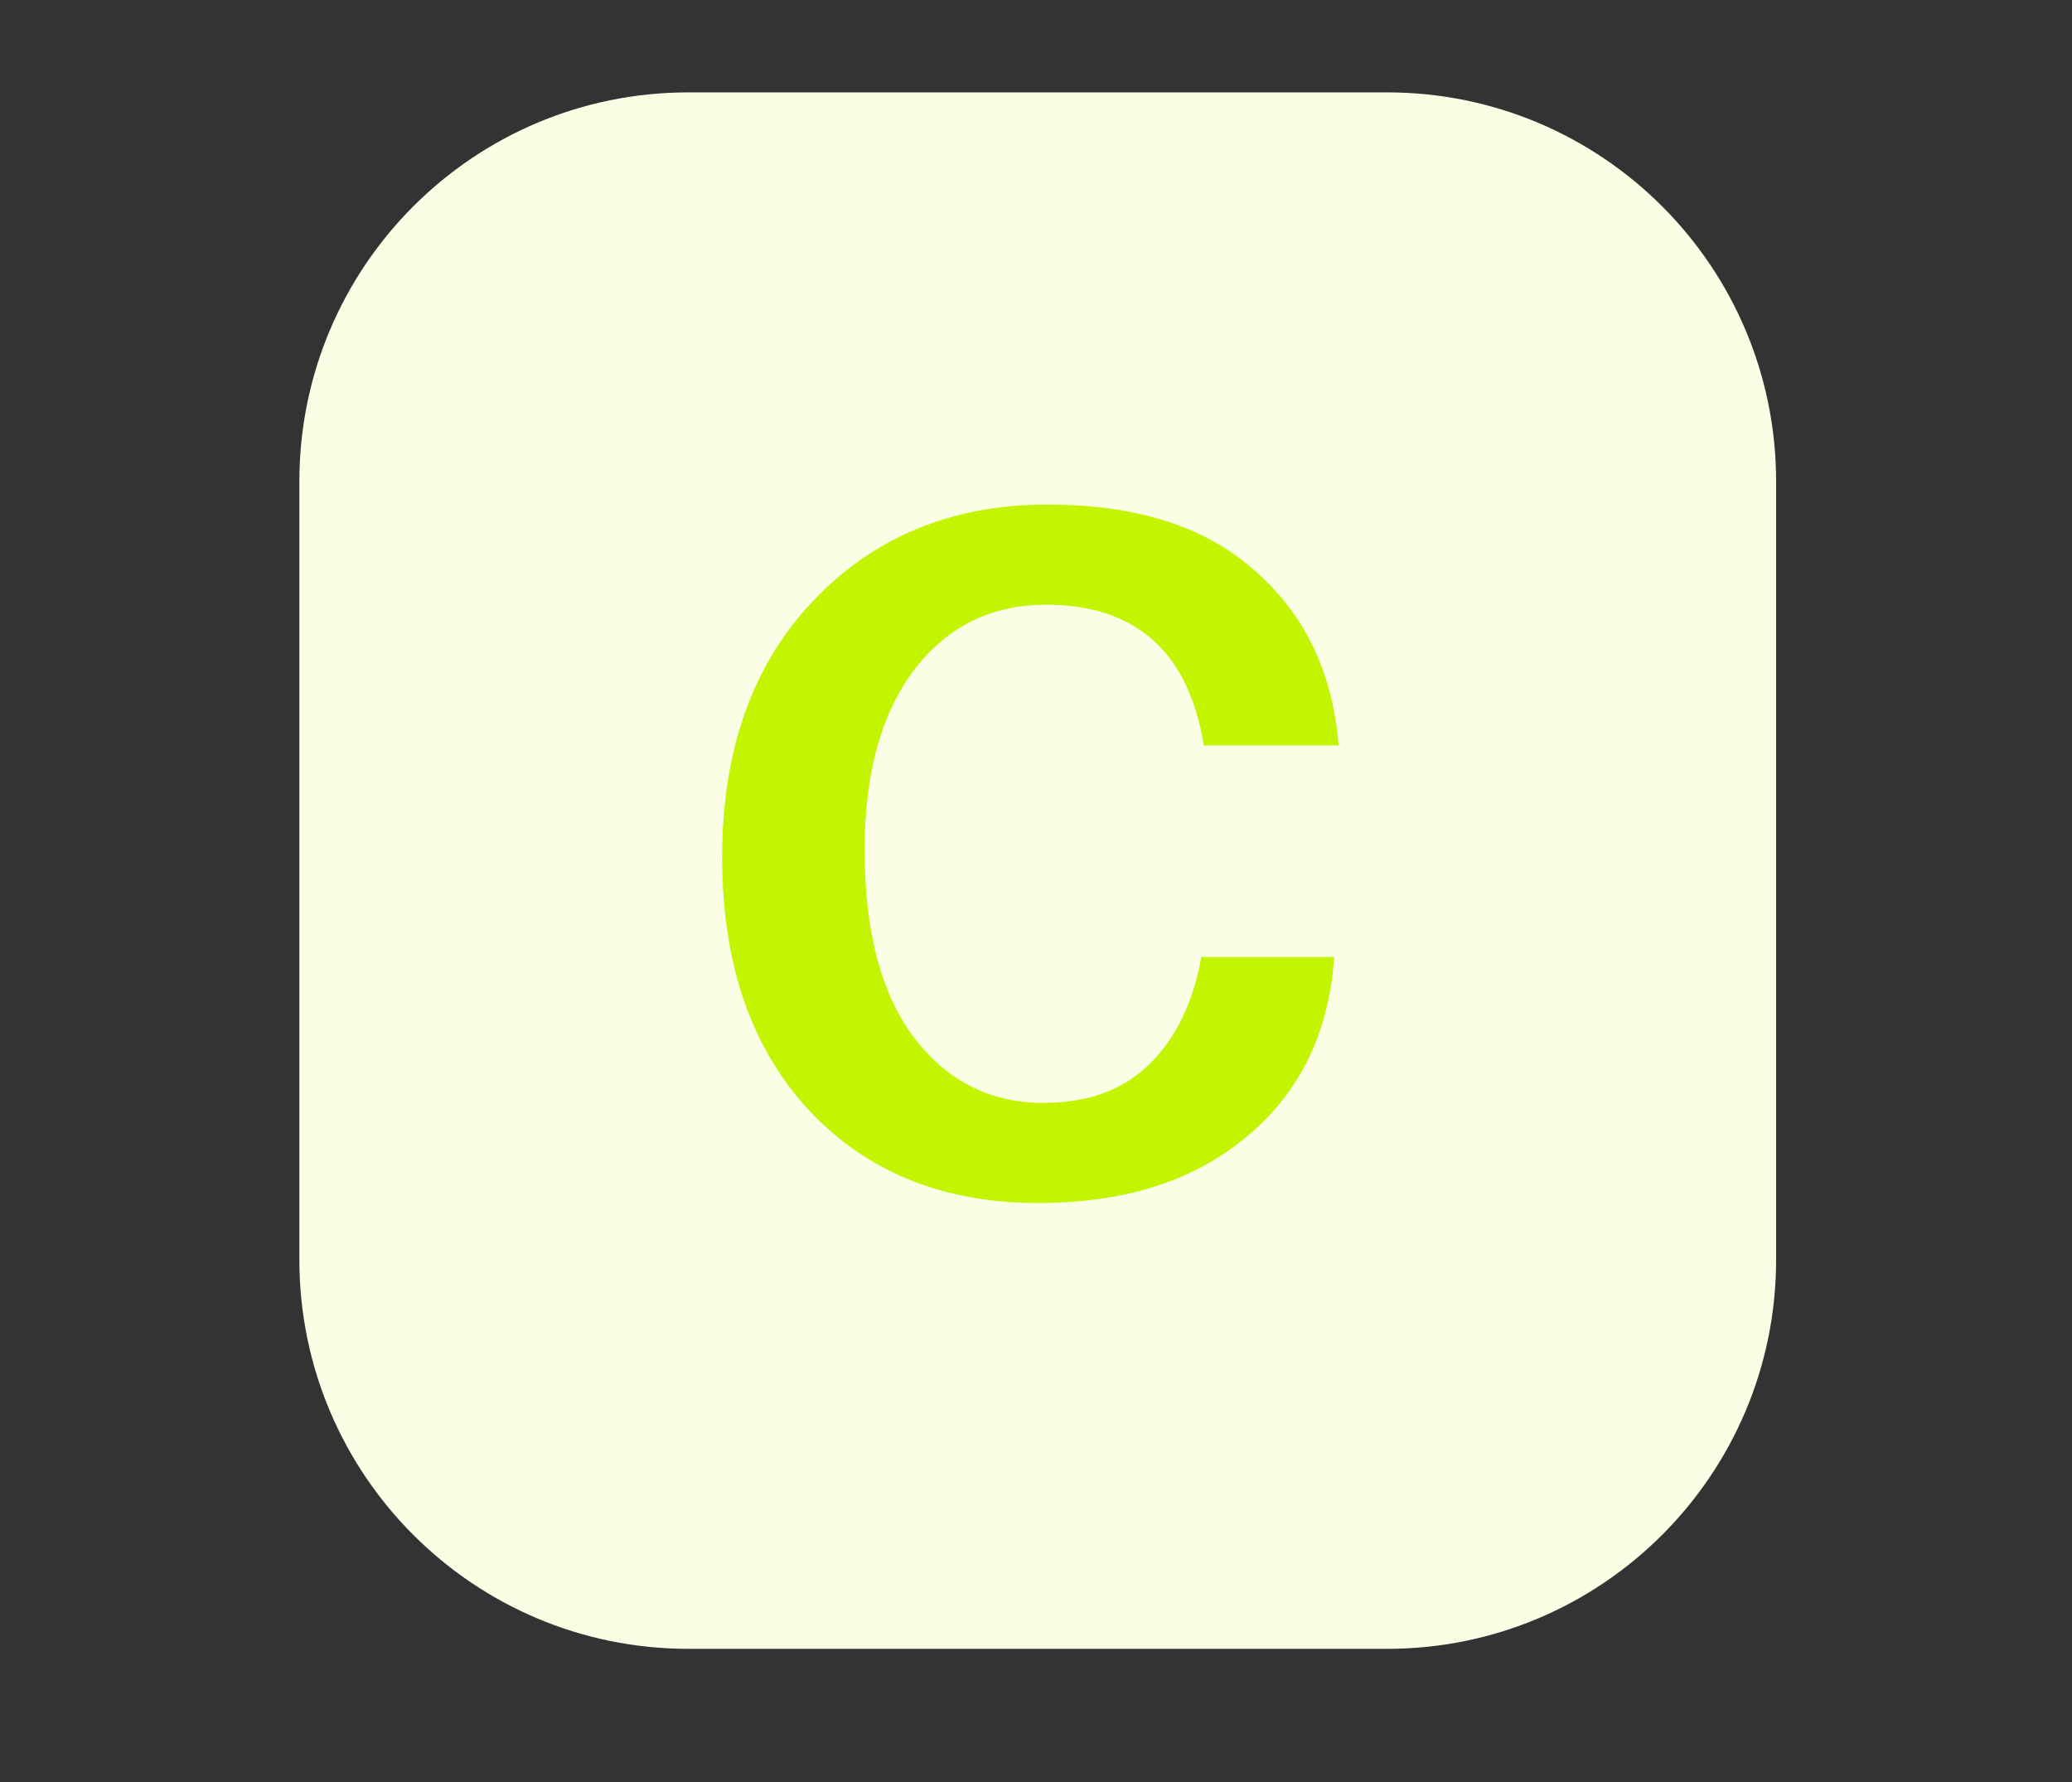 <svg xmlns="http://www.w3.org/2000/svg" xmlns:xlink="http://www.w3.org/1999/xlink" width="50" zoomAndPan="magnify" viewBox="0 0 37.5 32.25" height="43" preserveAspectRatio="xMidYMid meet" version="1.0"><rect x="0" y="0" width="37.5" height="32.25" fill="#333333" stroke="none"/><defs><g/></defs><path fill="#f9fee4" d="M 12.457 1.672 L 25.105 1.672 C 28.992 1.672 32.145 4.824 32.145 8.715 L 32.145 22.797 C 32.145 26.688 28.992 29.84 25.105 29.84 L 12.457 29.84 C 8.57 29.84 5.418 26.688 5.418 22.797 L 5.418 8.715 C 5.418 4.824 8.57 1.672 12.457 1.672 Z M 12.457 1.672 " fill-opacity="1" fill-rule="nonzero"/><g fill="#c4f500" fill-opacity="1"><g transform="translate(12.179, 21.522)"><g><path d="M 6.781 -12.391 C 8.363 -12.391 9.598 -12.004 10.484 -11.234 C 11.379 -10.473 11.895 -9.461 12.031 -8.203 L 12.047 -8.031 L 9.609 -8.031 L 9.578 -8.203 C 9.266 -9.785 8.32 -10.578 6.75 -10.578 C 5.758 -10.578 4.961 -10.18 4.359 -9.391 C 3.766 -8.598 3.469 -7.516 3.469 -6.141 C 3.469 -4.672 3.766 -3.539 4.359 -2.75 C 4.961 -1.957 5.742 -1.562 6.703 -1.562 C 7.484 -1.562 8.109 -1.781 8.578 -2.219 C 9.047 -2.656 9.363 -3.258 9.531 -4.031 L 9.562 -4.203 L 11.969 -4.203 L 11.953 -4.031 C 11.828 -2.719 11.285 -1.676 10.328 -0.906 C 9.379 -0.133 8.141 0.25 6.609 0.25 C 4.891 0.25 3.504 -0.312 2.453 -1.438 C 1.41 -2.57 0.891 -4.094 0.891 -6 C 0.891 -7.945 1.441 -9.5 2.547 -10.656 C 3.648 -11.812 5.062 -12.391 6.781 -12.391 Z M 6.781 -12.391 "/></g></g></g></svg>
